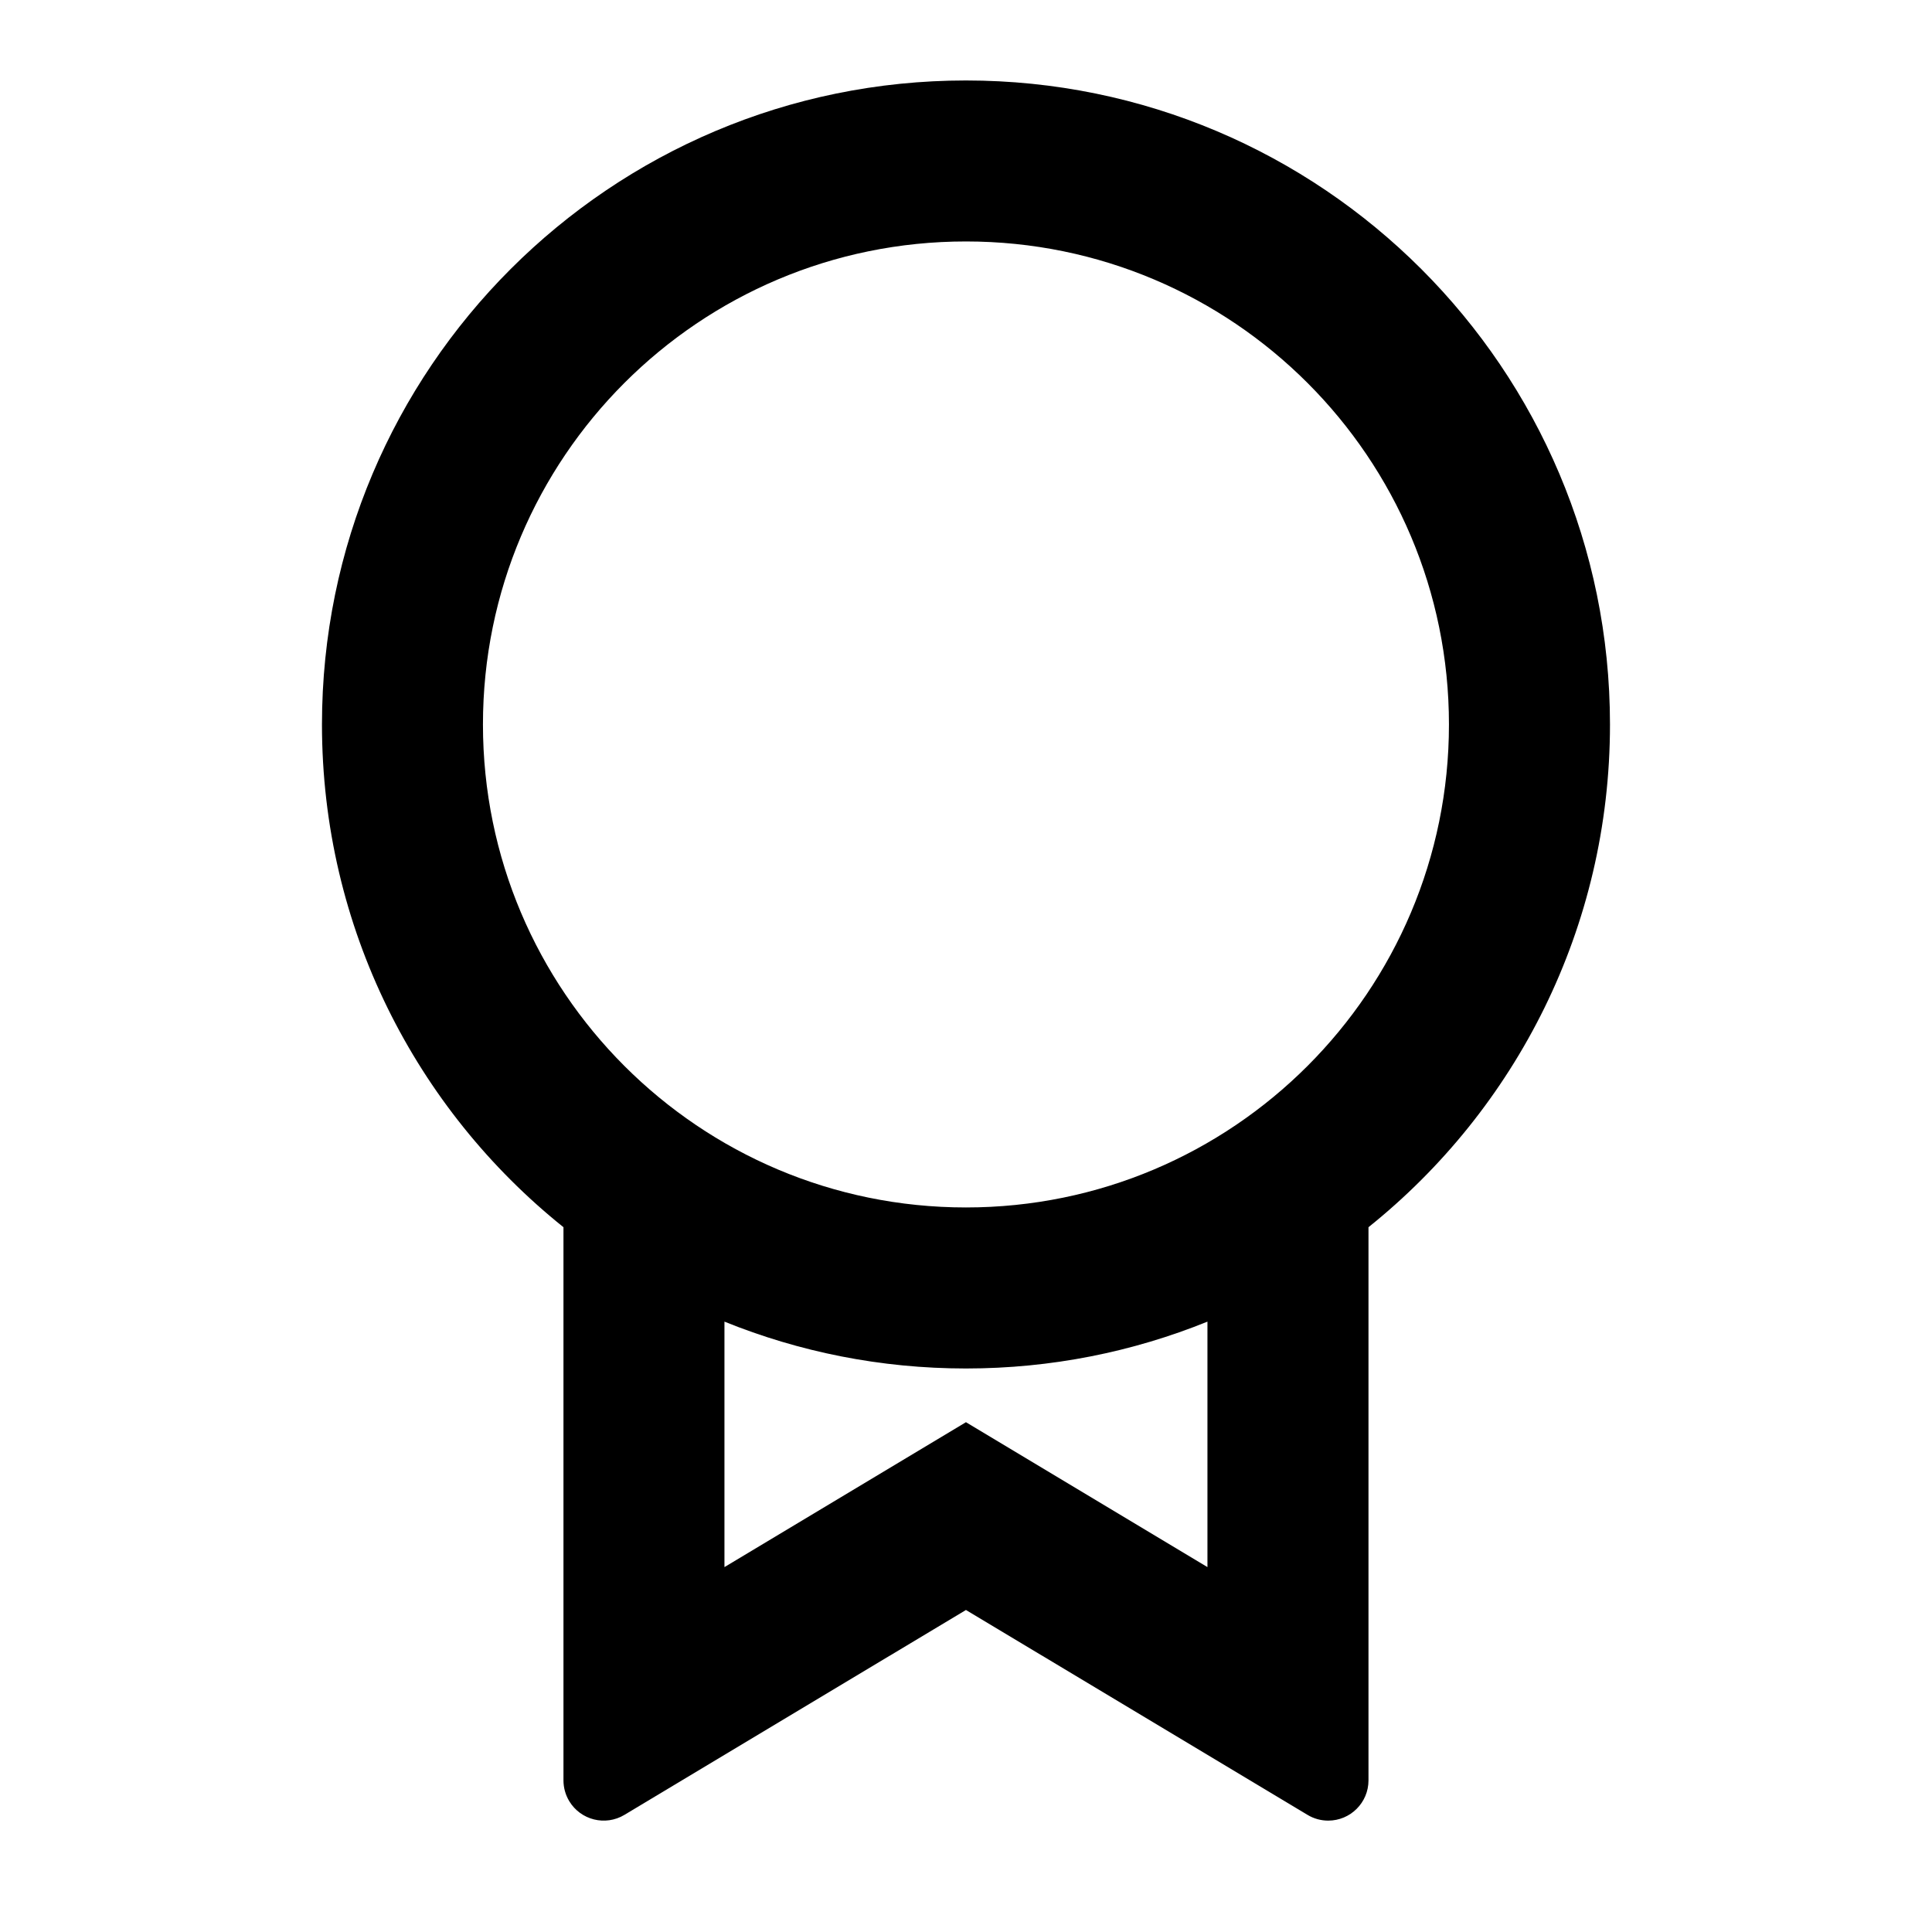 <svg width="40" height="40" viewBox="0 0 40 40" fill="none" xmlns="http://www.w3.org/2000/svg">
<g clip-path="url(#clip0_0_2256)">
<mask id="mask0_0_2256" style="mask-type:luminance" maskUnits="userSpaceOnUse" x="0" y="0" width="40" height="40">
<rect width="40" height="40" fill="white"/>
</mask>
<g mask="url(#mask0_0_2256)">
<path fill-rule="evenodd" clip-rule="evenodd" d="M28.333 25.408V36.861C28.333 37.321 27.959 37.694 27.499 37.694C27.348 37.694 27.2 37.653 27.071 37.575L19.999 33.333L12.928 37.575C12.533 37.812 12.022 37.684 11.785 37.29C11.707 37.16 11.666 37.012 11.666 36.861V25.408C8.618 22.965 6.666 19.21 6.666 14.999C6.666 7.636 12.636 1.666 19.999 1.666C27.363 1.666 33.333 7.636 33.333 14.999C33.333 19.21 31.381 22.965 28.333 25.408ZM14.999 27.363V32.445L19.999 29.445L24.999 32.445V27.363C23.455 27.988 21.767 28.333 19.999 28.333C18.231 28.333 16.543 27.988 14.999 27.363ZM29.999 14.999C29.999 20.522 25.522 24.999 19.999 24.999C14.476 24.999 9.999 20.522 9.999 14.999C9.999 9.476 14.476 4.999 19.999 4.999C25.522 4.999 29.999 9.476 29.999 14.999Z" fill="black"/>
</g>
</g>
<defs>
<clipPath id="clip0_0_2256">
<rect width="40" height="40" fill="white"/>
</clipPath>
</defs>
</svg>
